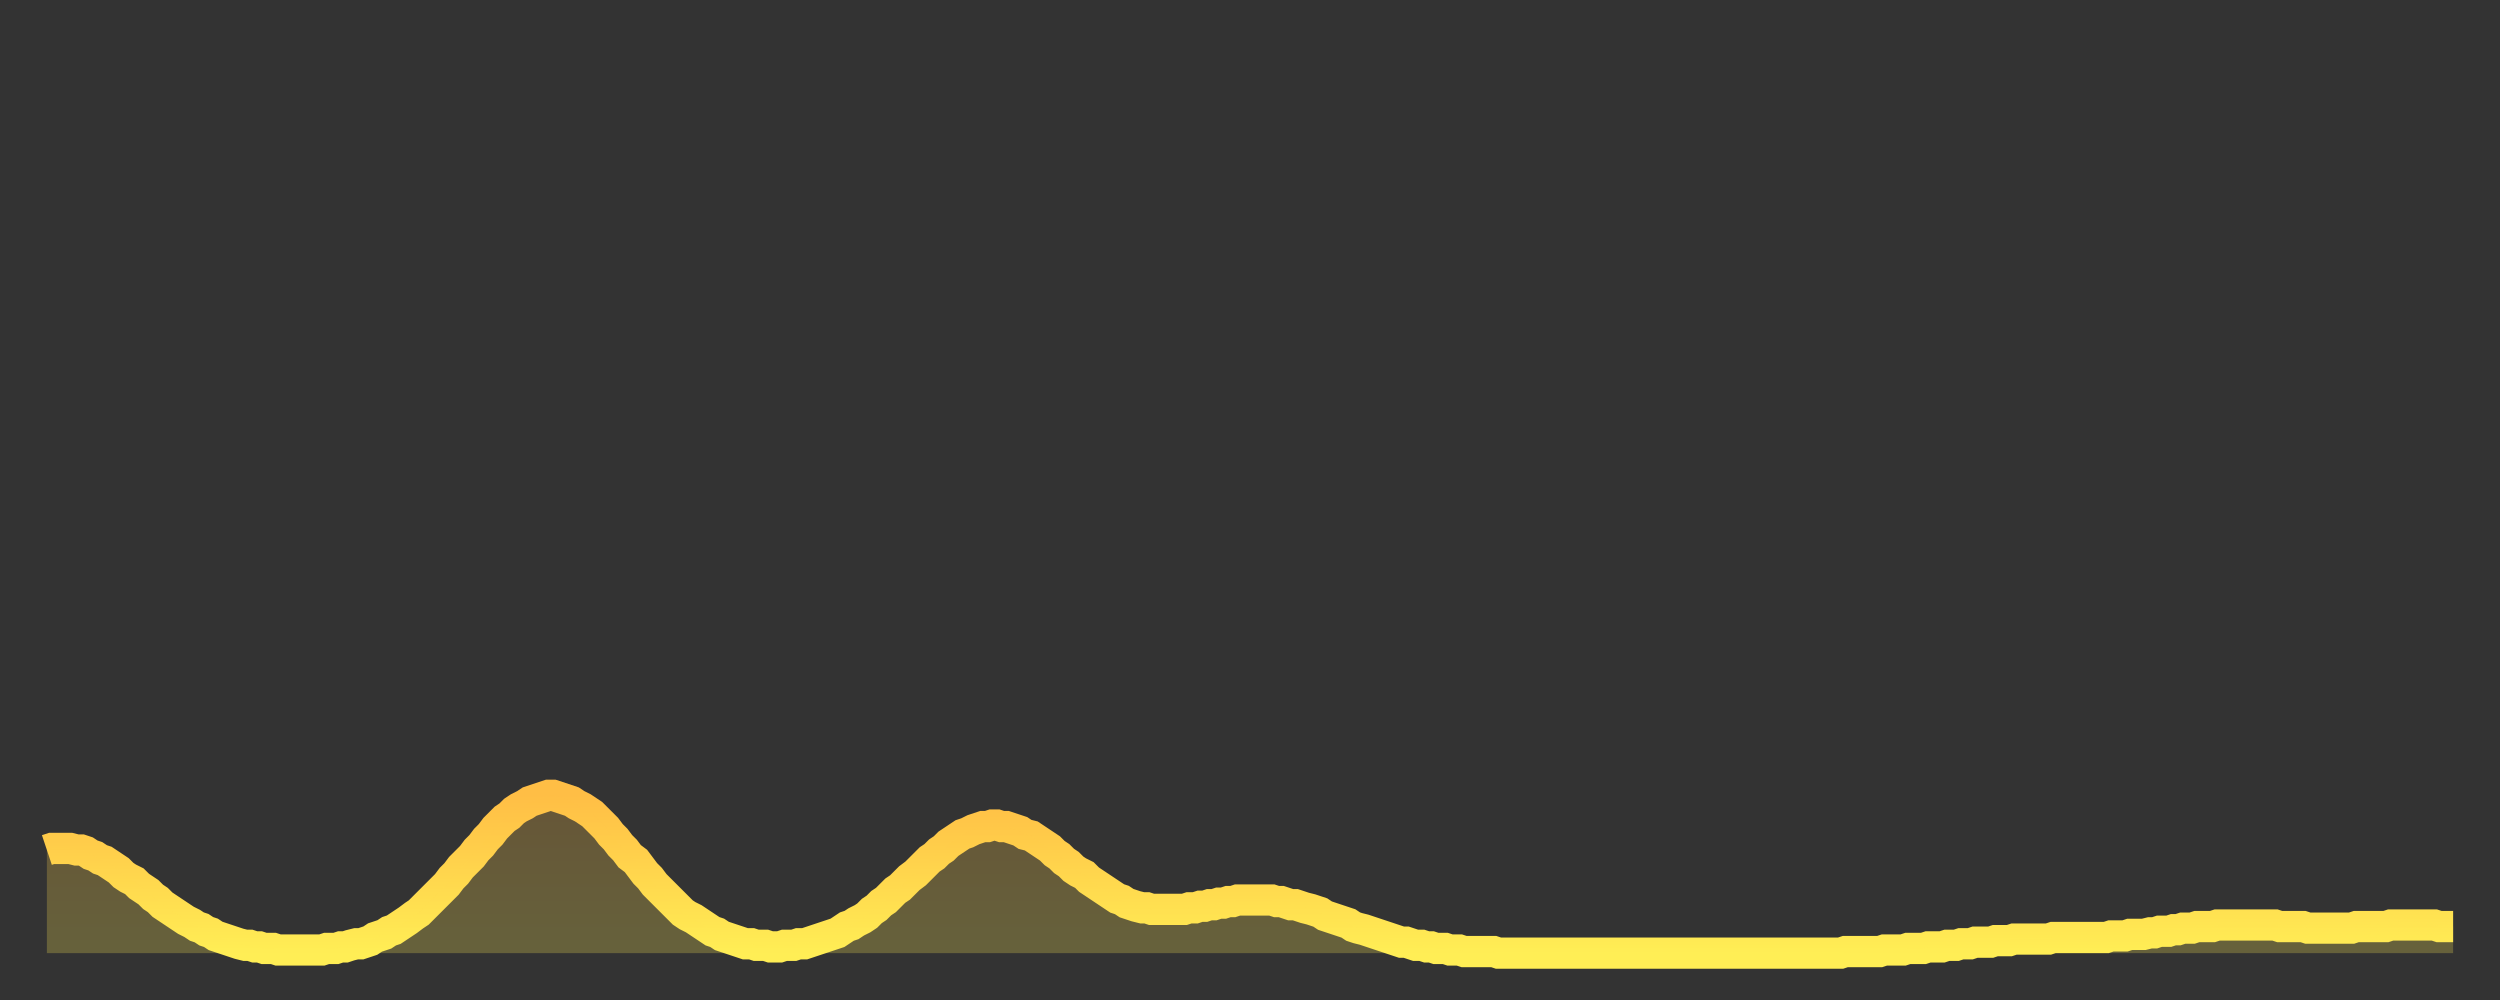 <?xml version="1.0" encoding="utf-8" ?>
<svg baseProfile="full" height="64" version="1.1" width="160" xmlns="http://www.w3.org/2000/svg" xmlns:ev="http://www.w3.org/2001/xml-events" xmlns:xlink="http://www.w3.org/1999/xlink"><rect width="100%" height="100%" fill="#333333" stroke="none"/><defs><linearGradient id="id107288" x1="0" x2="0" y1="0" y2="1"><stop offset="0%" stop-color="#ffbe45" /><stop offset="50%" stop-color="#ffd64d" /><stop offset="100%" stop-color="#ffee55" /></linearGradient></defs><g transform="translate(3,3)"><g><path d="M 0.0 51.4 L 0.3 51.3 0.6 51.3 0.9 51.3 1.2 51.3 1.5 51.3 1.9 51.4 2.2 51.4 2.5 51.5 2.8 51.7 3.1 51.8 3.4 52.0 3.7 52.1 4.0 52.3 4.3 52.5 4.6 52.7 4.9 53.0 5.2 53.2 5.6 53.4 5.9 53.7 6.2 53.9 6.5 54.1 6.8 54.4 7.1 54.6 7.4 54.9 7.7 55.1 8.0 55.3 8.3 55.5 8.6 55.7 8.9 55.9 9.3 56.1 9.6 56.3 9.9 56.4 10.2 56.6 10.5 56.7 10.8 56.9 11.1 57.0 11.4 57.1 11.7 57.2 12.0 57.3 12.3 57.4 12.7 57.5 13.0 57.5 13.3 57.6 13.6 57.6 13.9 57.7 14.2 57.7 14.5 57.7 14.8 57.8 15.1 57.8 15.4 57.8 15.7 57.8 16.0 57.8 16.4 57.8 16.7 57.8 17.0 57.8 17.3 57.8 17.6 57.8 17.9 57.7 18.2 57.7 18.5 57.7 18.8 57.6 19.1 57.6 19.4 57.5 19.8 57.4 20.1 57.4 20.4 57.3 20.7 57.2 21.0 57.0 21.3 56.9 21.6 56.8 21.9 56.6 22.2 56.5 22.5 56.3 22.8 56.1 23.1 55.9 23.5 55.6 23.8 55.4 24.1 55.1 24.4 54.8 24.7 54.5 25.0 54.2 25.3 53.9 25.6 53.6 25.9 53.2 26.2 52.9 26.5 52.5 26.8 52.2 27.2 51.8 27.5 51.4 27.8 51.1 28.1 50.7 28.4 50.4 28.7 50.0 29.0 49.7 29.3 49.4 29.6 49.2 29.9 48.9 30.2 48.7 30.6 48.5 30.9 48.3 31.2 48.2 31.5 48.1 31.8 48.0 32.1 47.9 32.4 47.9 32.7 48.0 33.0 48.1 33.3 48.2 33.6 48.3 33.9 48.5 34.3 48.7 34.6 48.9 34.9 49.1 35.2 49.4 35.5 49.7 35.8 50.0 36.1 50.4 36.4 50.7 36.7 51.1 37.0 51.4 37.3 51.8 37.7 52.1 38.0 52.5 38.3 52.9 38.6 53.2 38.9 53.6 39.2 53.9 39.5 54.2 39.8 54.5 40.1 54.8 40.4 55.1 40.7 55.4 41.0 55.6 41.4 55.8 41.7 56.0 42.0 56.2 42.3 56.4 42.6 56.6 42.9 56.7 43.2 56.9 43.5 57.0 43.8 57.1 44.1 57.2 44.4 57.3 44.7 57.4 45.1 57.4 45.4 57.5 45.7 57.5 46.0 57.5 46.3 57.6 46.6 57.6 46.9 57.6 47.2 57.5 47.5 57.5 47.8 57.5 48.1 57.4 48.5 57.4 48.8 57.3 49.1 57.2 49.4 57.1 49.7 57.0 50.0 56.9 50.3 56.8 50.6 56.7 50.9 56.5 51.2 56.3 51.5 56.2 51.8 56.0 52.2 55.8 52.5 55.6 52.8 55.3 53.1 55.1 53.4 54.8 53.7 54.6 54.0 54.3 54.3 54.0 54.6 53.8 54.9 53.5 55.2 53.2 55.6 52.9 55.9 52.6 56.2 52.3 56.5 52.0 56.8 51.8 57.1 51.5 57.4 51.3 57.7 51.0 58.0 50.8 58.3 50.6 58.6 50.4 58.9 50.3 59.3 50.1 59.6 50.0 59.9 49.9 60.2 49.9 60.5 49.8 60.8 49.8 61.1 49.9 61.4 49.9 61.7 50.0 62.0 50.1 62.3 50.2 62.6 50.4 63.0 50.5 63.3 50.7 63.6 50.9 63.9 51.1 64.2 51.3 64.5 51.6 64.8 51.8 65.1 52.1 65.4 52.3 65.7 52.6 66.0 52.8 66.4 53.0 66.7 53.3 67.0 53.5 67.3 53.7 67.6 53.9 67.9 54.1 68.2 54.3 68.5 54.5 68.8 54.6 69.1 54.8 69.4 54.9 69.7 55.0 70.1 55.1 70.4 55.1 70.7 55.2 71.0 55.2 71.3 55.2 71.6 55.2 71.9 55.2 72.2 55.2 72.5 55.2 72.8 55.2 73.1 55.1 73.5 55.1 73.8 55.0 74.1 55.0 74.4 54.9 74.7 54.9 75.0 54.8 75.3 54.8 75.6 54.7 75.9 54.7 76.2 54.6 76.5 54.6 76.8 54.6 77.2 54.6 77.5 54.6 77.8 54.6 78.1 54.6 78.4 54.6 78.7 54.7 79.0 54.7 79.3 54.8 79.6 54.9 79.9 54.9 80.2 55.0 80.5 55.1 80.9 55.2 81.2 55.3 81.5 55.4 81.8 55.6 82.1 55.7 82.4 55.8 82.7 55.9 83.0 56.0 83.3 56.1 83.6 56.3 83.9 56.4 84.3 56.5 84.6 56.6 84.9 56.7 85.2 56.8 85.5 56.9 85.8 57.0 86.1 57.1 86.4 57.2 86.7 57.3 87.0 57.3 87.3 57.4 87.6 57.5 88.0 57.5 88.3 57.6 88.6 57.6 88.9 57.7 89.2 57.7 89.5 57.7 89.8 57.8 90.1 57.8 90.4 57.8 90.7 57.9 91.0 57.9 91.4 57.9 91.7 57.9 92.0 57.9 92.3 57.9 92.6 57.9 92.9 58.0 93.2 58.0 93.5 58.0 93.8 58.0 94.1 58.0 94.4 58.0 94.7 58.0 95.1 58.0 95.4 58.0 95.7 58.0 96.0 58.0 96.3 58.0 96.6 58.0 96.9 58.0 97.2 58.0 97.5 58.0 97.8 58.0 98.1 58.0 98.4 58.0 98.8 58.0 99.1 58.0 99.4 58.0 99.7 58.0 100.0 58.0 100.3 58.0 100.6 58.0 100.9 58.0 101.2 58.0 101.5 58.0 101.8 58.0 102.2 58.0 102.5 58.0 102.8 58.0 103.1 58.0 103.4 58.0 103.7 58.0 104.0 58.0 104.3 58.0 104.6 58.0 104.9 58.0 105.2 58.0 105.5 58.0 105.9 58.0 106.2 58.0 106.5 58.0 106.8 58.0 107.1 58.0 107.4 58.0 107.7 58.0 108.0 58.0 108.3 58.0 108.6 58.0 108.9 58.0 109.3 58.0 109.6 58.0 109.9 58.0 110.2 58.0 110.5 58.0 110.8 58.0 111.1 58.0 111.4 58.0 111.7 58.0 112.0 58.0 112.3 58.0 112.6 58.0 113.0 58.0 113.3 58.0 113.6 58.0 113.9 58.0 114.2 58.0 114.5 58.0 114.8 58.0 115.1 57.9 115.4 57.9 115.7 57.9 116.0 57.9 116.3 57.9 116.7 57.9 117.0 57.9 117.3 57.9 117.6 57.8 117.9 57.8 118.2 57.8 118.5 57.8 118.8 57.8 119.1 57.7 119.4 57.7 119.7 57.7 120.1 57.7 120.4 57.6 120.7 57.6 121.0 57.6 121.3 57.6 121.6 57.5 121.9 57.5 122.2 57.5 122.5 57.4 122.8 57.4 123.1 57.4 123.4 57.3 123.8 57.3 124.1 57.3 124.4 57.3 124.7 57.2 125.0 57.2 125.3 57.2 125.6 57.2 125.9 57.1 126.2 57.1 126.5 57.1 126.8 57.1 127.2 57.1 127.5 57.1 127.8 57.1 128.1 57.1 128.4 57.0 128.7 57.0 129.0 57.0 129.3 57.0 129.6 57.0 129.9 57.0 130.2 57.0 130.5 57.0 130.9 57.0 131.2 57.0 131.5 57.0 131.8 57.0 132.1 56.9 132.4 56.9 132.7 56.9 133.0 56.9 133.3 56.8 133.6 56.8 133.9 56.8 134.2 56.8 134.6 56.7 134.9 56.7 135.2 56.6 135.5 56.6 135.8 56.6 136.1 56.5 136.4 56.5 136.7 56.4 137.0 56.4 137.3 56.4 137.6 56.3 138.0 56.3 138.3 56.3 138.6 56.3 138.9 56.2 139.2 56.2 139.5 56.2 139.8 56.2 140.1 56.2 140.4 56.2 140.7 56.2 141.0 56.2 141.3 56.2 141.7 56.2 142.0 56.2 142.3 56.2 142.6 56.2 142.9 56.3 143.2 56.3 143.5 56.3 143.8 56.3 144.1 56.3 144.4 56.3 144.7 56.4 145.1 56.4 145.4 56.4 145.7 56.4 146.0 56.4 146.3 56.4 146.6 56.4 146.9 56.4 147.2 56.4 147.5 56.4 147.8 56.3 148.1 56.3 148.4 56.3 148.8 56.3 149.1 56.3 149.4 56.3 149.7 56.3 150.0 56.2 150.3 56.2 150.6 56.2 150.9 56.2 151.2 56.2 151.5 56.2 151.8 56.2 152.1 56.2 152.5 56.2 152.8 56.2 153.1 56.3 153.4 56.3 153.7 56.3 154.0 56.3" fill="none" id="graph-curve" opacity="1" stroke="url(#id107288)" stroke-width="2" /><path d="M 0 58 L 0.0 51.4 0.3 51.3 0.6 51.3 0.9 51.3 1.2 51.3 1.5 51.3 1.9 51.4 2.2 51.4 2.5 51.5 2.8 51.7 3.1 51.8 3.4 52.0 3.7 52.1 4.0 52.3 4.3 52.5 4.6 52.7 4.9 53.0 5.2 53.2 5.6 53.4 5.9 53.7 6.2 53.9 6.5 54.1 6.8 54.4 7.1 54.6 7.4 54.9 7.7 55.1 8.0 55.3 8.3 55.5 8.6 55.7 8.9 55.9 9.3 56.1 9.6 56.3 9.9 56.4 10.2 56.6 10.5 56.7 10.8 56.9 11.1 57.0 11.4 57.1 11.7 57.2 12.0 57.3 12.3 57.4 12.7 57.5 13.0 57.5 13.3 57.6 13.6 57.6 13.9 57.7 14.2 57.7 14.5 57.7 14.8 57.8 15.1 57.8 15.4 57.8 15.7 57.8 16.0 57.8 16.4 57.8 16.7 57.8 17.0 57.8 17.3 57.8 17.6 57.8 17.9 57.7 18.2 57.7 18.5 57.7 18.8 57.6 19.1 57.6 19.4 57.5 19.8 57.4 20.1 57.4 20.4 57.3 20.7 57.2 21.0 57.0 21.3 56.9 21.6 56.8 21.9 56.6 22.2 56.5 22.5 56.3 22.8 56.1 23.1 55.9 23.5 55.6 23.8 55.4 24.1 55.1 24.4 54.8 24.7 54.5 25.0 54.2 25.3 53.9 25.6 53.6 25.9 53.2 26.2 52.9 26.5 52.5 26.8 52.2 27.2 51.8 27.5 51.4 27.8 51.1 28.1 50.7 28.4 50.4 28.7 50.0 29.0 49.7 29.3 49.4 29.6 49.2 29.9 48.9 30.2 48.7 30.6 48.5 30.9 48.3 31.2 48.2 31.5 48.1 31.8 48.0 32.1 47.9 32.4 47.9 32.7 48.0 33.0 48.1 33.3 48.2 33.6 48.3 33.9 48.5 34.3 48.7 34.6 48.9 34.9 49.1 35.2 49.4 35.5 49.7 35.8 50.0 36.1 50.4 36.4 50.7 36.7 51.1 37.0 51.4 37.3 51.8 37.7 52.1 38.0 52.5 38.3 52.9 38.6 53.2 38.9 53.6 39.2 53.9 39.5 54.2 39.8 54.5 40.1 54.8 40.4 55.1 40.7 55.4 41.0 55.6 41.4 55.8 41.7 56.0 42.0 56.2 42.3 56.4 42.6 56.6 42.9 56.7 43.2 56.9 43.5 57.0 43.8 57.1 44.1 57.2 44.4 57.3 44.7 57.4 45.1 57.4 45.4 57.5 45.7 57.5 46.0 57.5 46.3 57.6 46.6 57.6 46.9 57.6 47.2 57.5 47.5 57.5 47.8 57.5 48.1 57.4 48.5 57.4 48.8 57.3 49.1 57.2 49.4 57.1 49.7 57.0 50.0 56.9 50.3 56.8 50.6 56.7 50.9 56.5 51.2 56.3 51.5 56.2 51.8 56.0 52.2 55.8 52.5 55.6 52.8 55.3 53.1 55.1 53.4 54.8 53.7 54.6 54.0 54.3 54.3 54.0 54.6 53.8 54.9 53.5 55.2 53.2 55.6 52.9 55.9 52.6 56.2 52.3 56.5 52.0 56.8 51.8 57.1 51.5 57.4 51.3 57.7 51.0 58.0 50.8 58.3 50.6 58.6 50.4 58.9 50.3 59.3 50.1 59.6 50.0 59.9 49.9 60.2 49.9 60.5 49.8 60.8 49.8 61.1 49.9 61.4 49.9 61.7 50.0 62.0 50.1 62.3 50.2 62.6 50.4 63.0 50.5 63.3 50.7 63.6 50.9 63.9 51.1 64.2 51.3 64.5 51.6 64.8 51.8 65.1 52.1 65.4 52.3 65.7 52.6 66.0 52.8 66.4 53.0 66.7 53.3 67.0 53.5 67.3 53.7 67.6 53.9 67.9 54.1 68.2 54.3 68.5 54.5 68.8 54.6 69.1 54.8 69.4 54.9 69.7 55.0 70.1 55.1 70.4 55.1 70.7 55.2 71.0 55.2 71.3 55.2 71.6 55.2 71.9 55.2 72.2 55.2 72.5 55.2 72.8 55.2 73.1 55.1 73.5 55.1 73.8 55.0 74.1 55.0 74.4 54.9 74.7 54.9 75.0 54.8 75.3 54.8 75.6 54.7 75.9 54.7 76.2 54.6 76.5 54.6 76.8 54.6 77.2 54.6 77.5 54.6 77.8 54.6 78.1 54.6 78.4 54.6 78.7 54.7 79.0 54.7 79.3 54.8 79.6 54.9 79.9 54.9 80.2 55.0 80.5 55.1 80.9 55.2 81.2 55.3 81.5 55.4 81.8 55.6 82.1 55.7 82.4 55.8 82.7 55.9 83.0 56.0 83.3 56.1 83.6 56.3 83.9 56.4 84.3 56.5 84.6 56.6 84.9 56.7 85.2 56.8 85.5 56.9 85.8 57.0 86.1 57.1 86.4 57.2 86.7 57.3 87.0 57.3 87.3 57.4 87.6 57.5 88.0 57.5 88.3 57.6 88.6 57.6 88.9 57.7 89.2 57.7 89.5 57.7 89.8 57.8 90.1 57.8 90.4 57.8 90.7 57.9 91.0 57.9 91.4 57.9 91.7 57.9 92.0 57.9 92.3 57.9 92.6 57.9 92.9 58.0 93.2 58.0 93.5 58.0 93.8 58.0 94.1 58.0 94.4 58.0 94.7 58.0 95.1 58.0 95.4 58.0 95.7 58.0 96.0 58.0 96.3 58.0 96.6 58.0 96.9 58.0 97.2 58.0 97.5 58.0 97.8 58.0 98.1 58.0 98.4 58.0 98.8 58.0 99.1 58.0 99.4 58.0 99.7 58.0 100.0 58.0 100.3 58.0 100.6 58.0 100.9 58.0 101.2 58.0 101.5 58.0 101.8 58.0 102.2 58.0 102.5 58.0 102.8 58.0 103.1 58.0 103.4 58.0 103.7 58.0 104.0 58.0 104.3 58.0 104.6 58.0 104.9 58.0 105.2 58.0 105.5 58.0 105.9 58.0 106.2 58.0 106.5 58.0 106.8 58.0 107.1 58.0 107.4 58.0 107.7 58.0 108.0 58.0 108.3 58.0 108.6 58.0 108.9 58.0 109.3 58.0 109.6 58.0 109.9 58.0 110.2 58.0 110.5 58.0 110.8 58.0 111.1 58.0 111.4 58.0 111.7 58.0 112.0 58.0 112.3 58.0 112.6 58.0 113.0 58.0 113.3 58.0 113.6 58.0 113.9 58.0 114.2 58.0 114.5 58.0 114.8 58.0 115.1 57.9 115.4 57.9 115.7 57.9 116.0 57.9 116.3 57.9 116.7 57.9 117.0 57.9 117.3 57.9 117.6 57.8 117.9 57.8 118.2 57.8 118.5 57.8 118.8 57.8 119.1 57.7 119.4 57.7 119.7 57.7 120.1 57.7 120.4 57.6 120.7 57.6 121.0 57.6 121.3 57.6 121.6 57.5 121.9 57.5 122.2 57.5 122.5 57.4 122.8 57.4 123.1 57.4 123.4 57.3 123.8 57.3 124.1 57.3 124.4 57.3 124.7 57.2 125.0 57.2 125.3 57.2 125.6 57.2 125.9 57.1 126.2 57.1 126.5 57.1 126.8 57.1 127.2 57.1 127.5 57.1 127.8 57.1 128.1 57.1 128.4 57.0 128.7 57.0 129.0 57.0 129.3 57.0 129.6 57.0 129.9 57.0 130.2 57.0 130.5 57.0 130.9 57.0 131.2 57.0 131.5 57.0 131.8 57.0 132.1 56.9 132.4 56.9 132.7 56.9 133.0 56.9 133.3 56.8 133.6 56.8 133.9 56.8 134.2 56.8 134.6 56.7 134.9 56.7 135.2 56.6 135.5 56.6 135.8 56.6 136.1 56.5 136.4 56.5 136.7 56.4 137.0 56.4 137.3 56.4 137.6 56.3 138.0 56.3 138.3 56.3 138.6 56.3 138.9 56.2 139.2 56.2 139.5 56.2 139.8 56.2 140.1 56.2 140.4 56.2 140.7 56.2 141.0 56.2 141.3 56.2 141.7 56.2 142.0 56.2 142.3 56.2 142.6 56.2 142.9 56.3 143.2 56.3 143.5 56.3 143.8 56.3 144.1 56.3 144.4 56.3 144.7 56.4 145.1 56.4 145.4 56.4 145.7 56.4 146.0 56.4 146.3 56.4 146.6 56.4 146.9 56.4 147.2 56.4 147.5 56.4 147.8 56.3 148.1 56.3 148.4 56.3 148.8 56.3 149.1 56.3 149.4 56.3 149.7 56.3 150.0 56.2 150.3 56.2 150.6 56.2 150.9 56.2 151.2 56.2 151.5 56.2 151.8 56.2 152.1 56.2 152.5 56.2 152.8 56.2 153.1 56.3 153.4 56.3 153.7 56.3 154.0 56.3 154 58" fill="url(#id107288)" fill-opacity=".25" id="graph-shadow" /></g></g></svg>
